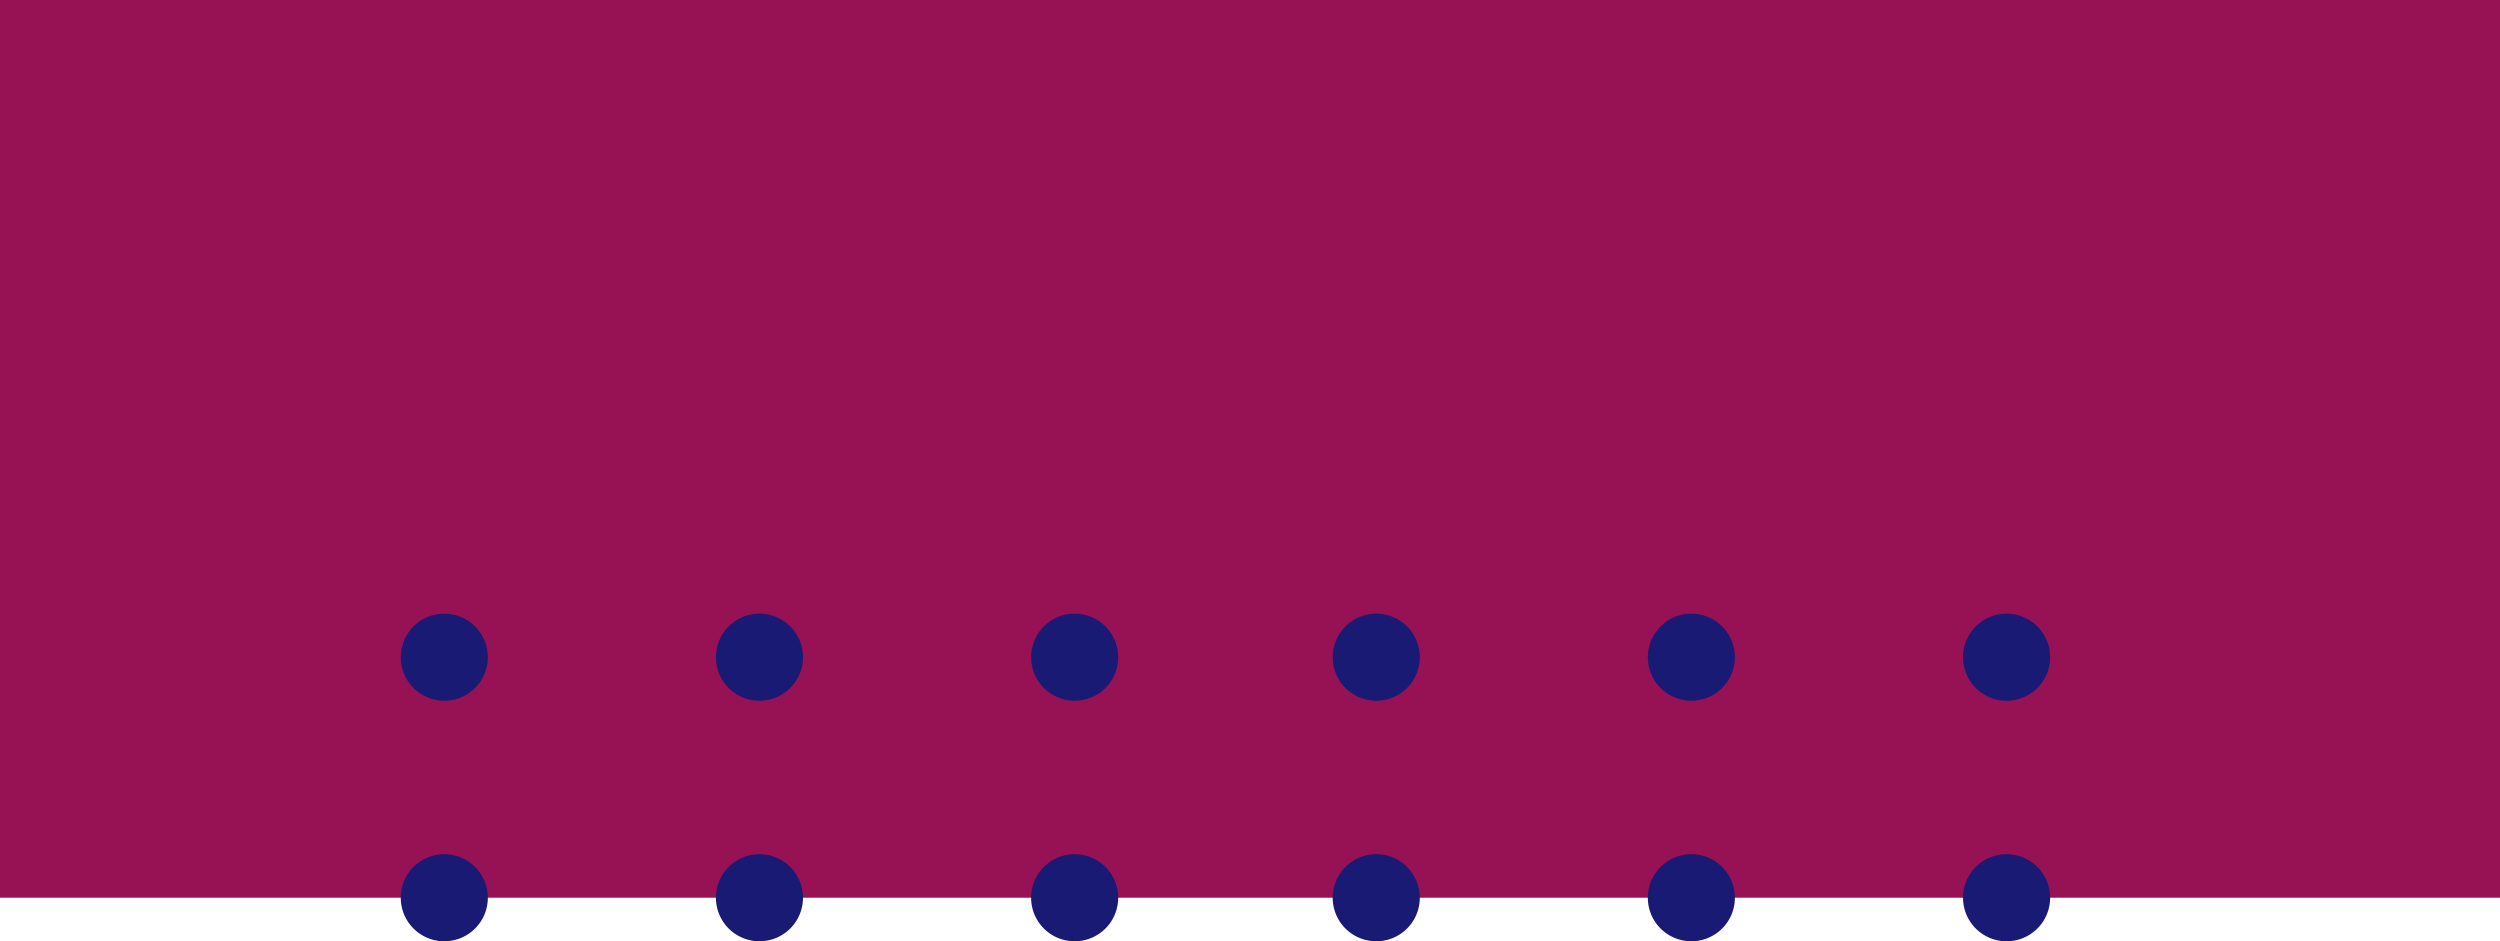 <svg xmlns="http://www.w3.org/2000/svg" width="276.559" height="104.127" viewBox="0 0 276.559 104.127"><defs><style>.a{fill:#971255;}.b{fill:#191a73;}</style></defs><g transform="translate(0 -2446.764)"><rect class="a" width="276.559" height="99.309" transform="translate(0 2446.764)"/><path class="b" d="M7066.25,224.954a4.818,4.818,0,1,1-4.819-4.817,4.82,4.82,0,0,1,4.819,4.817" transform="translate(-6839.457 2321.119)"/><path class="b" d="M6985.022,224.954a4.817,4.817,0,1,1-4.819-4.817,4.82,4.82,0,0,1,4.819,4.817" transform="translate(-6793.1 2321.119)"/><path class="b" d="M6903.8,224.954a4.818,4.818,0,1,1-4.818-4.817,4.819,4.819,0,0,1,4.818,4.817" transform="translate(-6746.736 2321.119)"/><path class="b" d="M7066.25,162.963a4.818,4.818,0,1,1-4.819-4.817,4.82,4.82,0,0,1,4.819,4.817" transform="translate(-6839.457 2356.502)"/><path class="b" d="M6985.022,162.963a4.817,4.817,0,1,1-4.819-4.817,4.82,4.82,0,0,1,4.819,4.817" transform="translate(-6793.1 2356.502)"/><path class="b" d="M6903.8,162.963a4.818,4.818,0,1,1-4.818-4.817,4.819,4.819,0,0,1,4.818,4.817" transform="translate(-6746.736 2356.502)"/><path class="b" d="M6826.078,224.954a4.817,4.817,0,1,1-4.818-4.817,4.817,4.817,0,0,1,4.818,4.817" transform="translate(-6702.379 2321.119)"/><path class="b" d="M6744.853,224.954a4.817,4.817,0,1,1-4.817-4.817,4.818,4.818,0,0,1,4.817,4.817" transform="translate(-6656.021 2321.119)"/><path class="b" d="M6663.626,224.954a4.817,4.817,0,1,1-4.819-4.817,4.819,4.819,0,0,1,4.819,4.817" transform="translate(-6609.66 2321.119)"/><path class="b" d="M6826.078,162.963a4.817,4.817,0,1,1-4.818-4.817,4.817,4.817,0,0,1,4.818,4.817" transform="translate(-6702.379 2356.502)"/><path class="b" d="M6744.853,162.963a4.817,4.817,0,1,1-4.817-4.817,4.818,4.818,0,0,1,4.817,4.817" transform="translate(-6656.021 2356.502)"/><path class="b" d="M6663.626,162.963a4.817,4.817,0,1,1-4.819-4.817,4.819,4.819,0,0,1,4.819,4.817" transform="translate(-6609.66 2356.502)"/></g></svg>